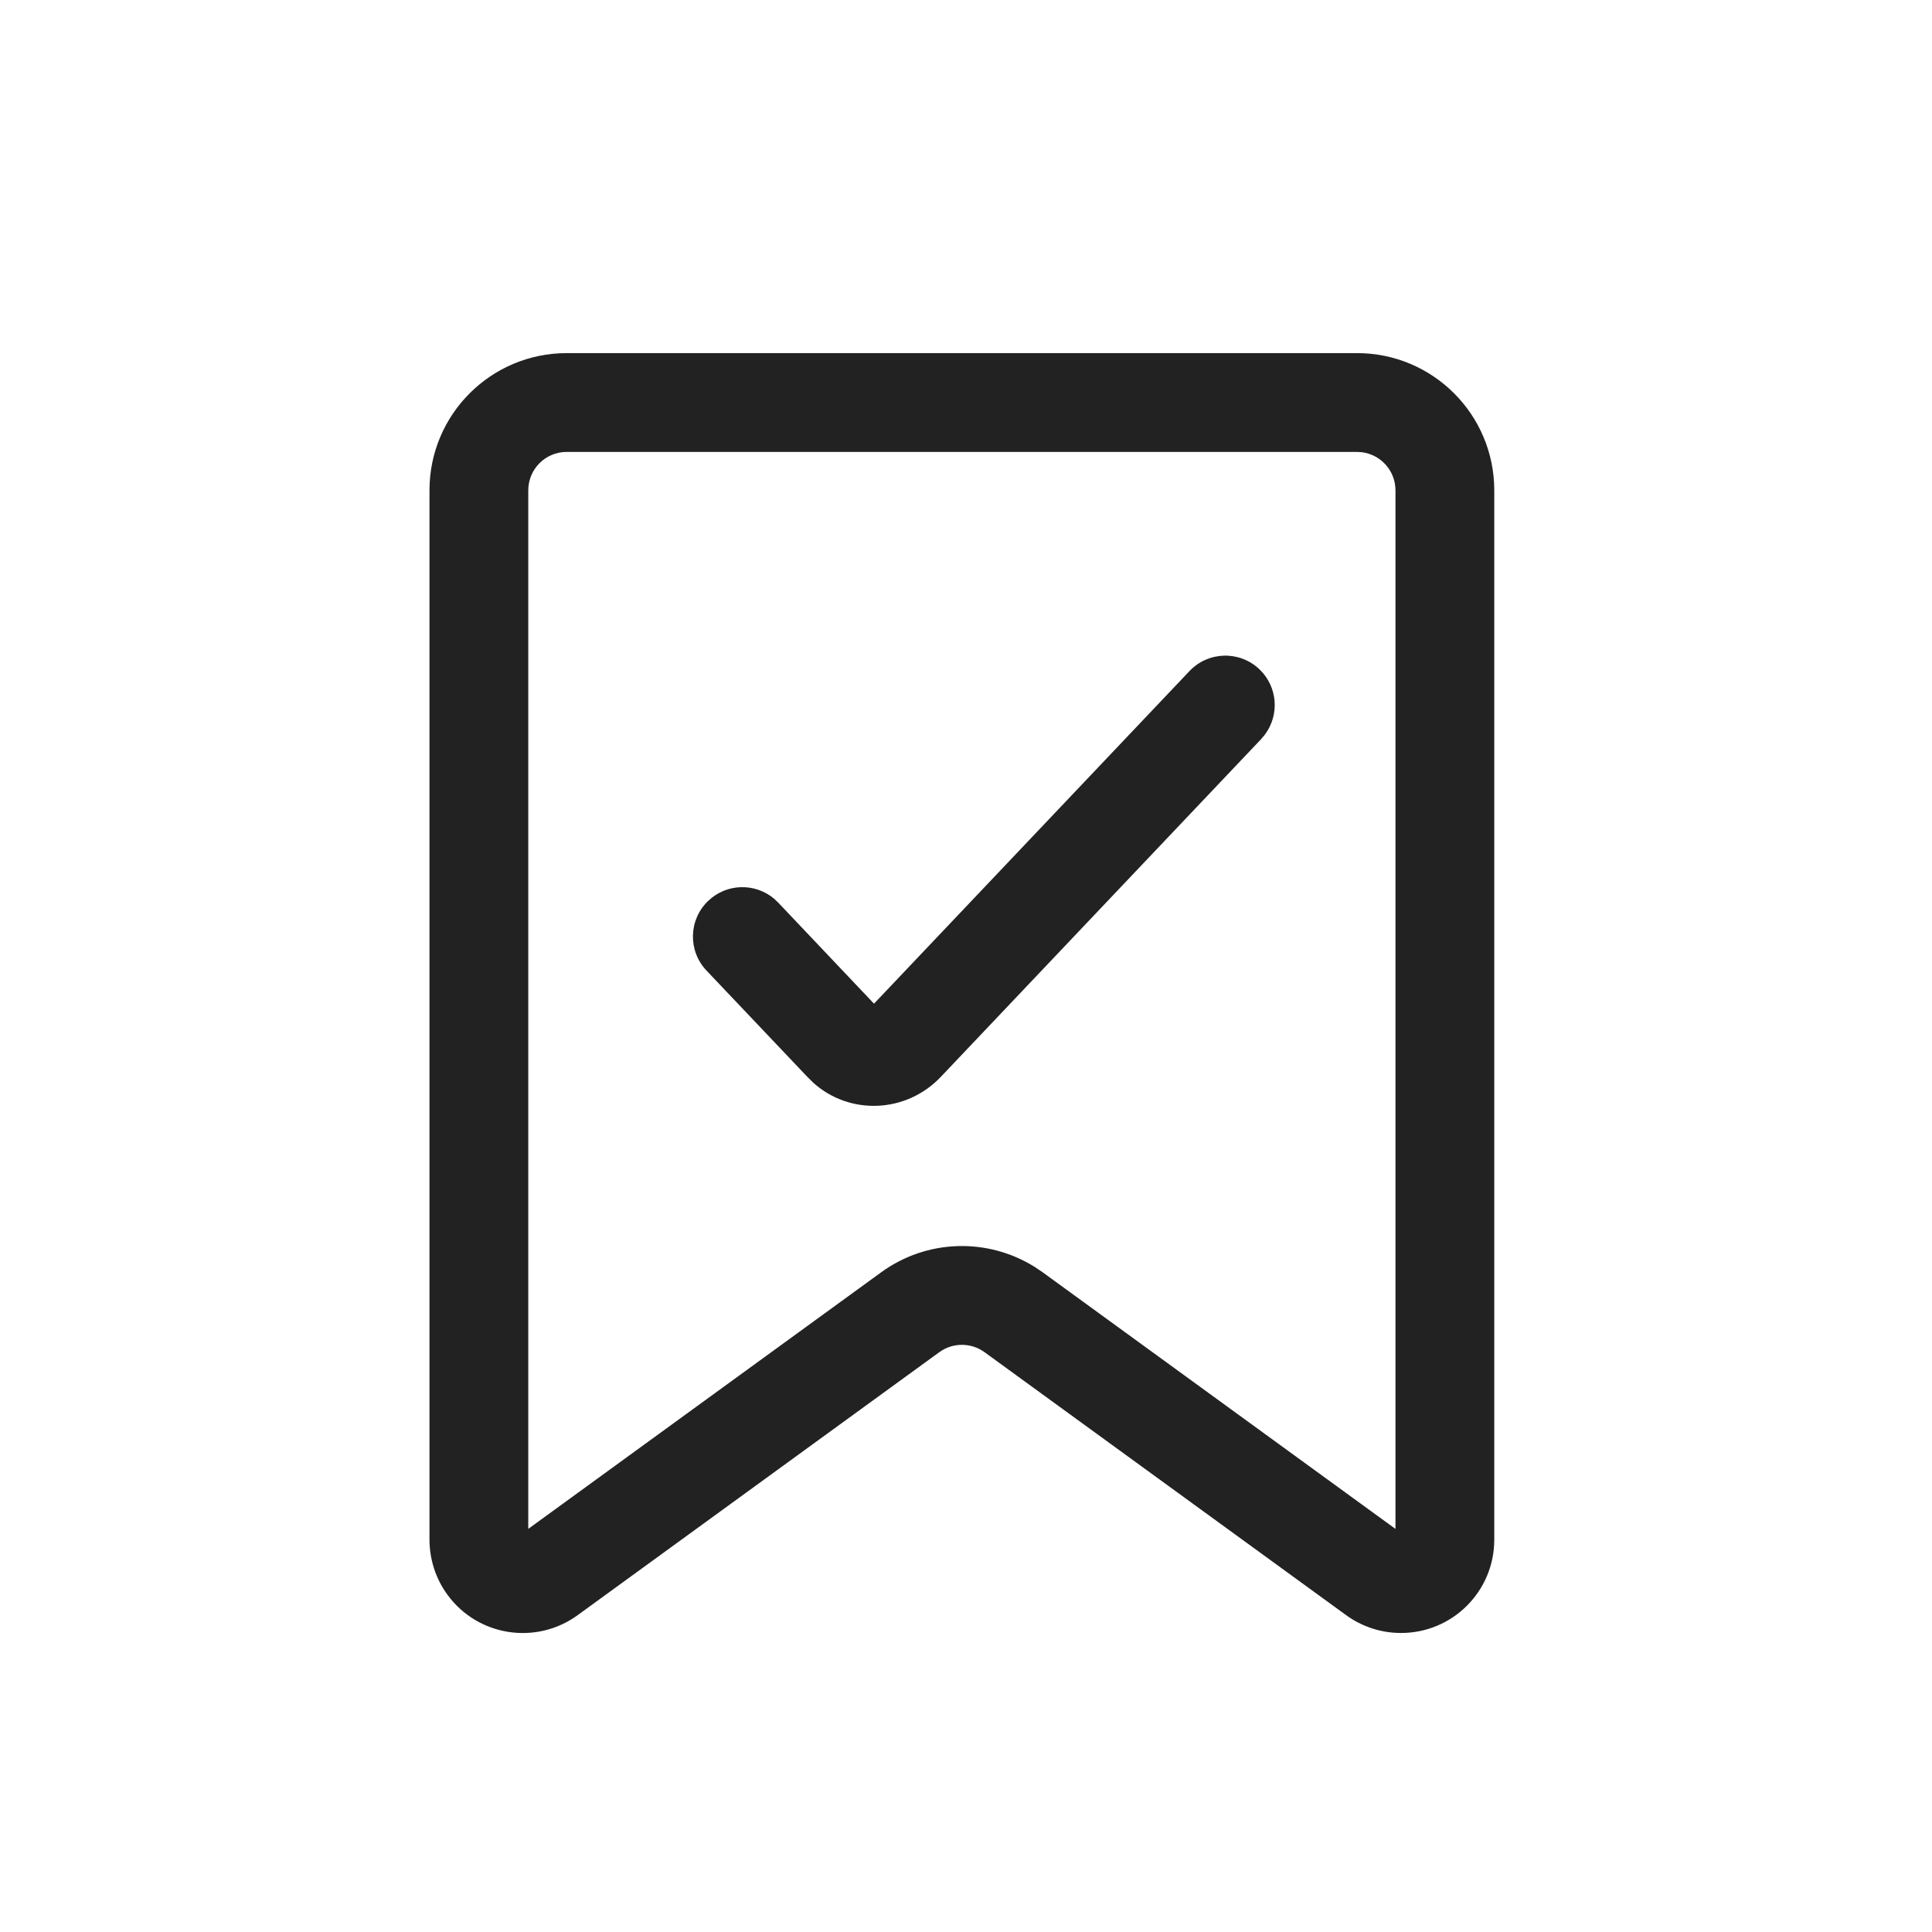 <?xml version="1.0" encoding="UTF-8"?> <svg xmlns="http://www.w3.org/2000/svg" width="44" height="44" viewBox="0 0 44 44" fill="none"><path d="M28.68 15.24C28.229 14.813 27.517 14.832 27.09 15.283L19.905 22.858L17.722 20.555L17.627 20.465C17.194 20.104 16.55 20.116 16.132 20.514C15.681 20.941 15.662 21.653 16.09 22.104L18.384 24.522L18.525 24.661C19.348 25.401 20.636 25.36 21.43 24.521L28.723 16.831L28.807 16.73C29.145 16.28 29.099 15.637 28.68 15.24Z" fill="#222222"></path><path fill-rule="evenodd" clip-rule="evenodd" d="M30.906 8.042H12.906C11.18 8.042 9.781 9.441 9.781 11.168V35.067C9.783 35.52 9.925 35.955 10.188 36.316C10.877 37.265 12.206 37.475 13.156 36.784L21.392 30.795C21.699 30.572 22.114 30.572 22.422 30.795L30.657 36.784C31.02 37.048 31.457 37.19 31.904 37.19C33.077 37.192 34.029 36.244 34.031 35.069L34.031 11.168C34.031 9.441 32.632 8.042 30.906 8.042ZM30.906 10.292L31.016 10.299C31.447 10.353 31.781 10.721 31.781 11.168L31.781 34.82L23.745 28.975L23.569 28.856C22.493 28.181 21.106 28.22 20.068 28.976L12.031 34.819L12.031 11.168C12.031 10.684 12.422 10.292 12.906 10.292H30.906Z" fill="#222222"></path></svg> 